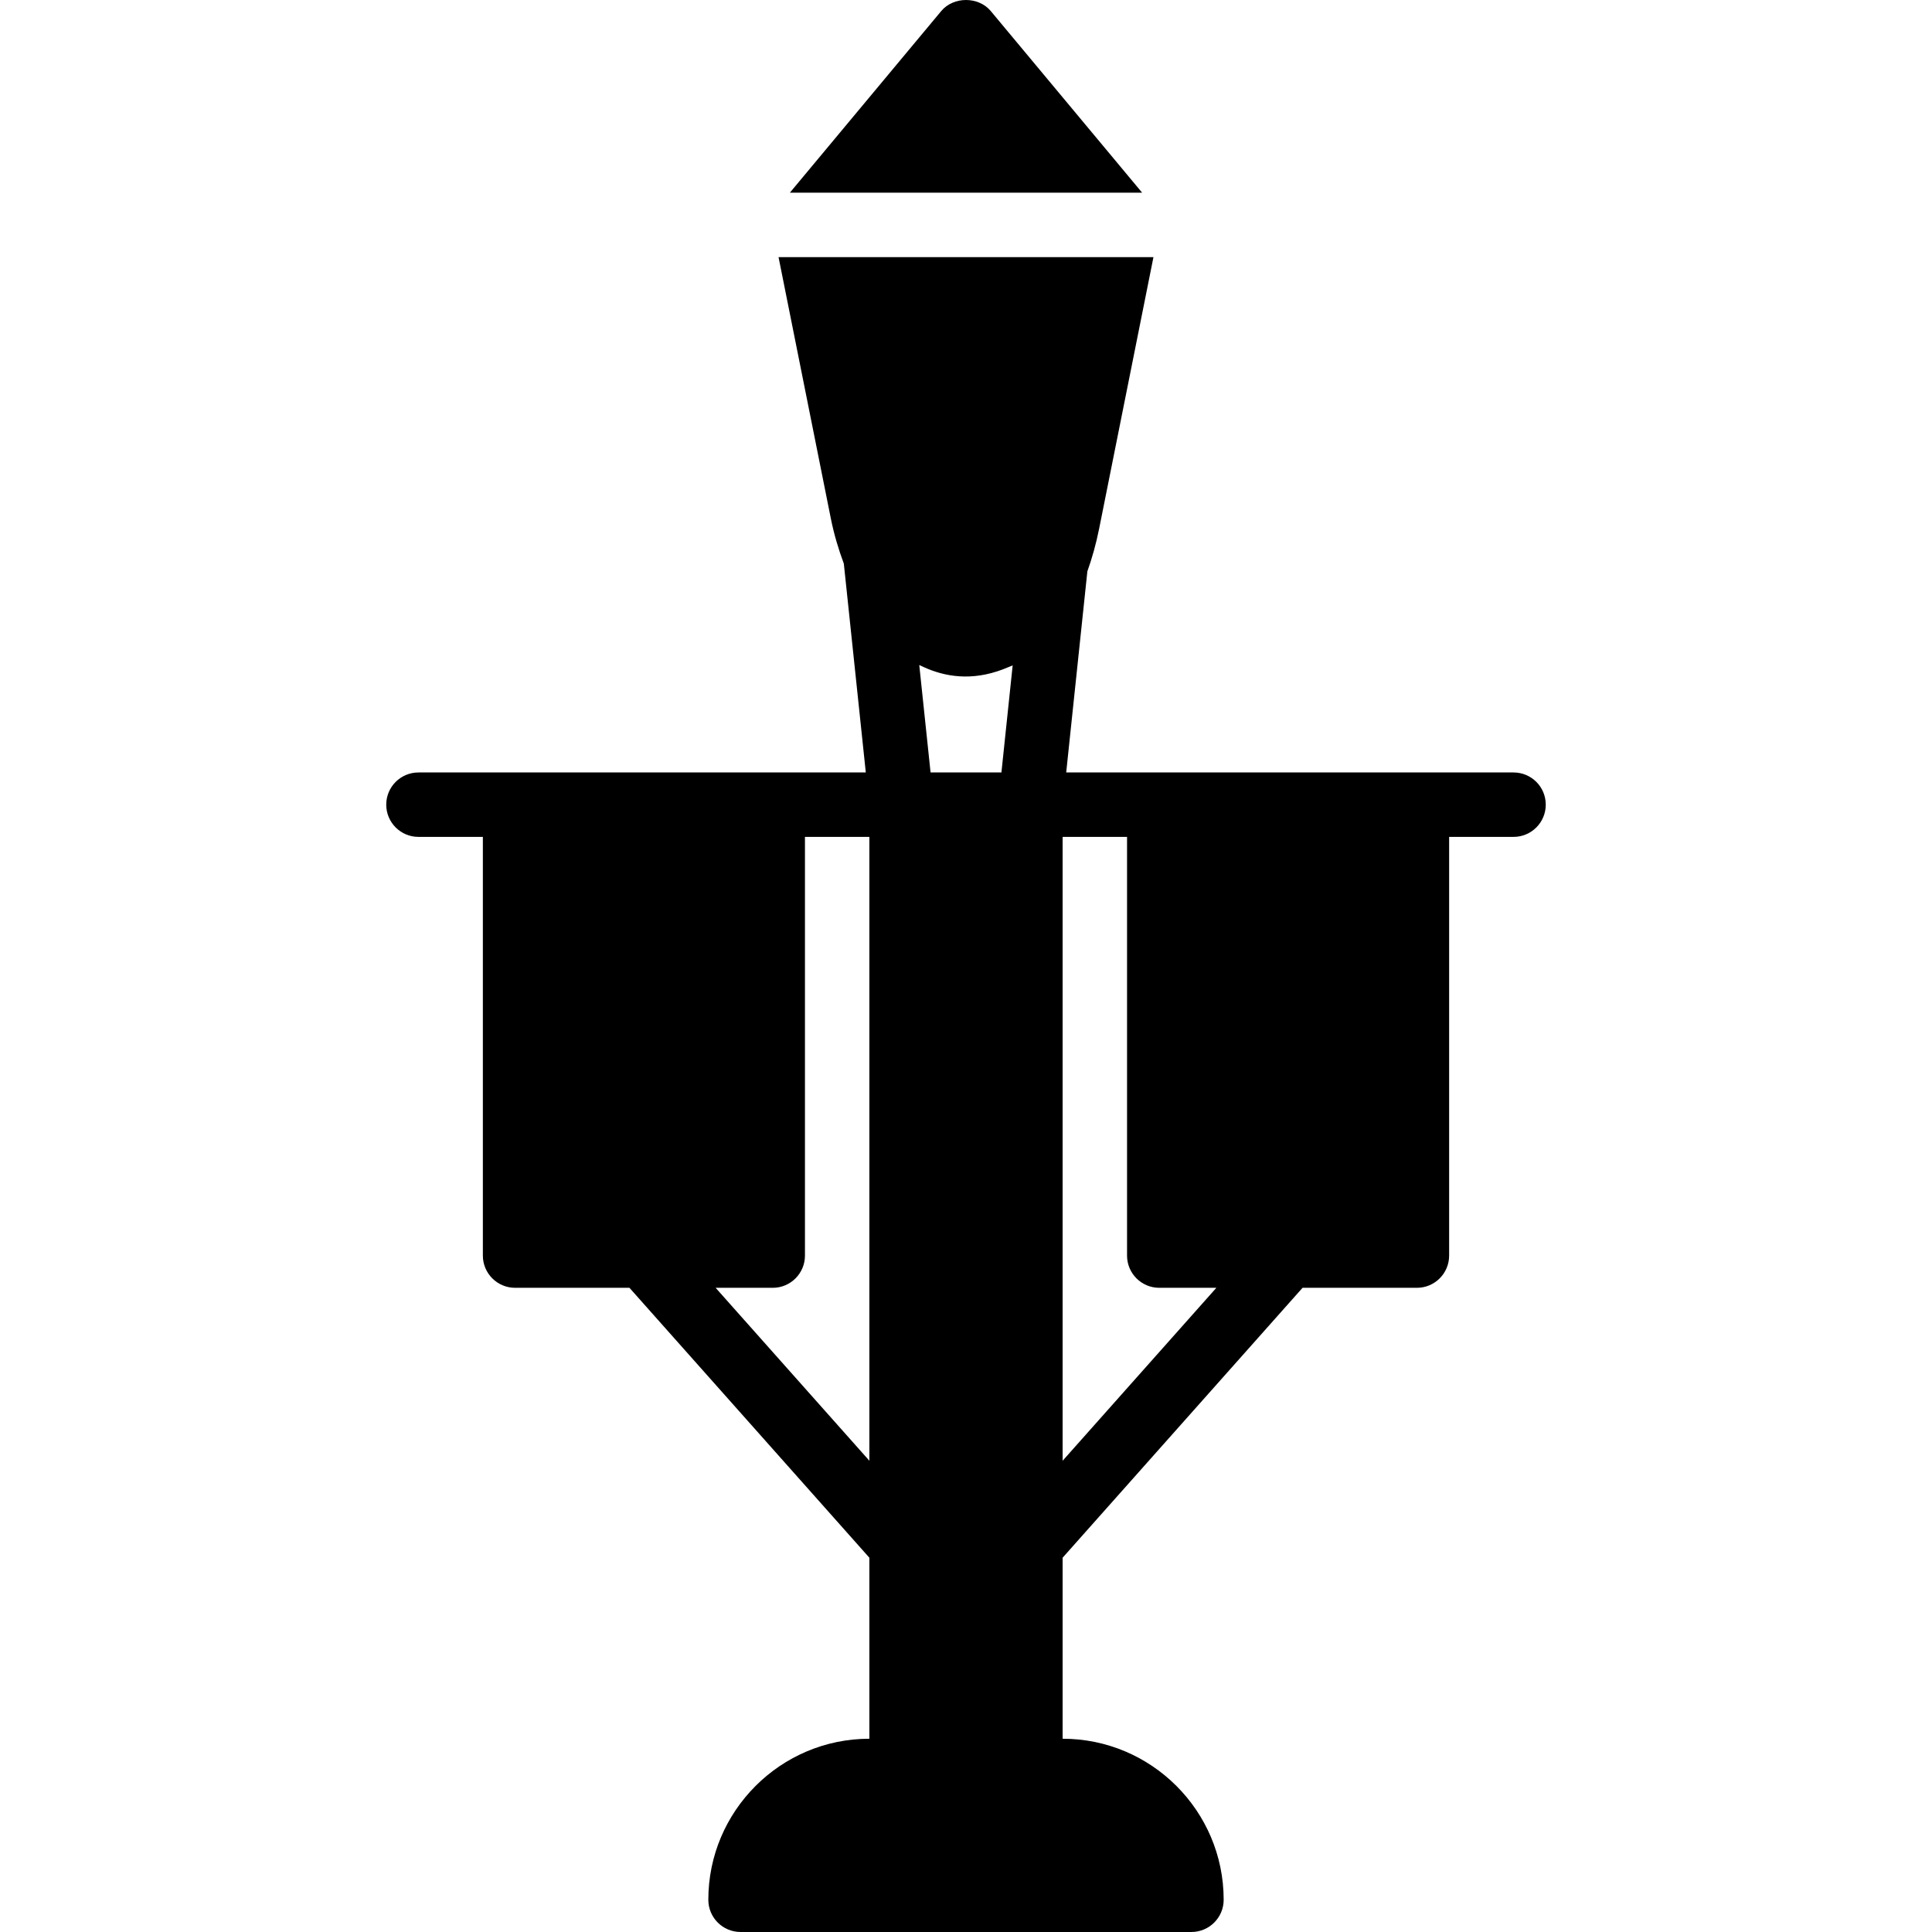 <?xml version="1.0" encoding="iso-8859-1"?>
<!-- Uploaded to: SVG Repo, www.svgrepo.com, Generator: SVG Repo Mixer Tools -->
<svg fill="#000000" height="800px" width="800px" version="1.1" id="Layer_1" xmlns="http://www.w3.org/2000/svg" xmlns:xlink="http://www.w3.org/1999/xlink" 
	 viewBox="0 0 511.852 511.852" xml:space="preserve">
<g>
	<g>
		<g>
			<path d="M400.992,204.652h-25.6h-68.267h-24.653l5.606-53.274c1.237-3.49,2.304-7.228,3.132-11.375l14.379-71.885h-99.328
				l13.85,69.231c0.828,4.139,2.014,8.124,3.447,11.981l5.82,55.322h-24.653h-68.267h-25.6c-4.71,0-8.533,3.814-8.533,8.533
				c0,4.71,3.823,8.533,8.533,8.533h17.067v110.933c0,4.71,3.823,8.533,8.533,8.533h30.302l63.565,71.509v47.957
				c-23.526,0-42.667,19.14-42.667,42.667c0,4.71,3.823,8.533,8.533,8.533h119.467c4.71,0,8.533-3.823,8.533-8.533
				c0-23.526-19.14-42.667-42.667-42.667v-47.957l63.565-71.509h30.302c4.71,0,8.533-3.823,8.533-8.533V221.718h17.067
				c4.719,0,8.533-3.823,8.533-8.533C409.526,208.466,405.711,204.652,400.992,204.652z M230.326,387l-40.73-45.815h15.13
				c4.71,0,8.533-3.823,8.533-8.533V221.718h17.067V387z M265.312,204.652h-18.773l-2.995-28.459
				c0.307,0.145,0.64,0.282,0.947,0.427c0.137,0.06,0.265,0.128,0.401,0.188c5.376,2.415,12.407,3.729,20.847,0.512
				c0.41-0.145,0.811-0.324,1.22-0.495c0.452-0.196,0.879-0.324,1.331-0.546L265.312,204.652z M281.526,387V221.718h17.067v110.933
				c0,4.71,3.823,8.533,8.533,8.533h15.13L281.526,387z"/>
			<path d="M262.48,2.918c-3.243-3.891-9.865-3.891-13.107,0l-40.107,48.128h93.321L262.48,2.918z"/>
		</g>
	</g>
</g>
</svg>